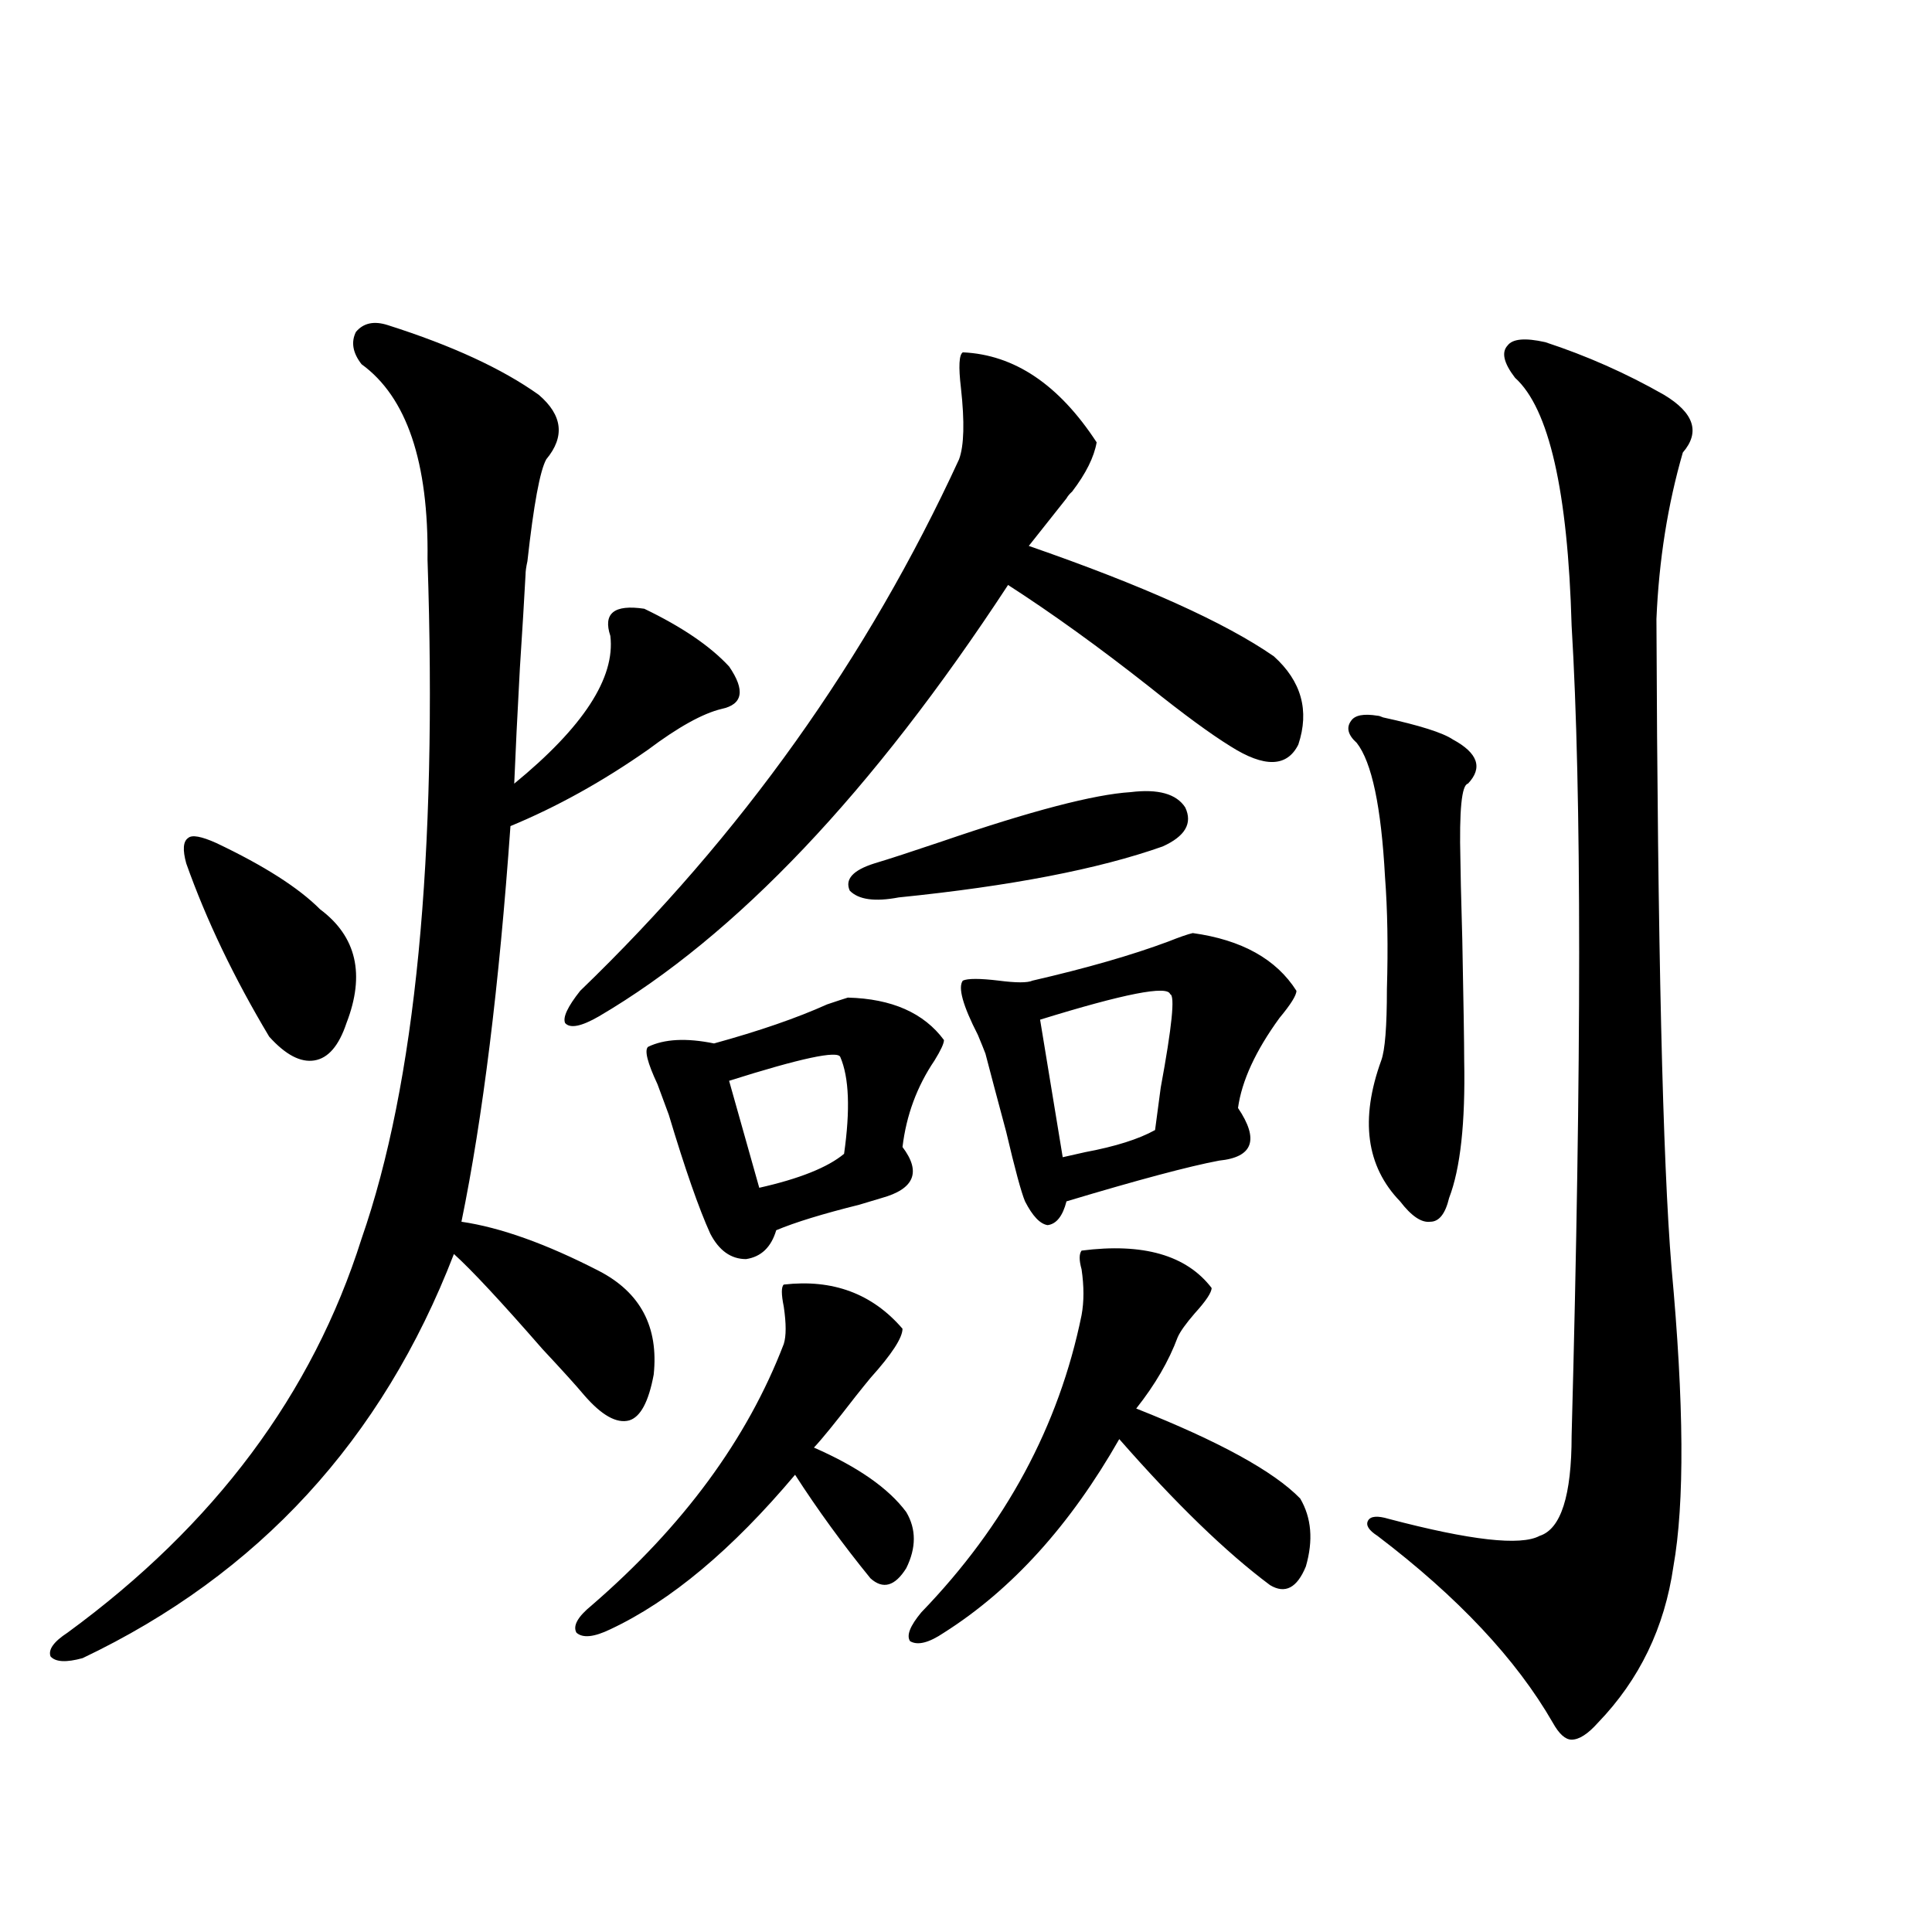 <?xml version="1.0" encoding="utf-8"?>
<!-- Generator: Adobe Illustrator 16.0.0, SVG Export Plug-In . SVG Version: 6.00 Build 0)  -->
<!DOCTYPE svg PUBLIC "-//W3C//DTD SVG 1.1//EN" "http://www.w3.org/Graphics/SVG/1.1/DTD/svg11.dtd">
<svg version="1.1" id="图层_1" xmlns="http://www.w3.org/2000/svg" xmlns:xlink="http://www.w3.org/1999/xlink" x="0px" y="0px"
	 width="1000px" height="1000px" viewBox="0 0 1000 1000" enable-background="new 0 0 1000 1000" xml:space="preserve">
<path d="M200.8,168.309c33.17,10.547,59.176,22.563,78.047,36.035c12.348,10.547,13.658,21.685,3.902,33.398
	c-3.262,5.864-6.509,23.442-9.756,52.734c-0.655,2.939-0.976,5.273-0.976,7.031c-0.655,12.305-1.631,28.428-2.927,48.34
	c-1.311,24.033-2.286,43.945-2.927,59.766c35.762-29.292,52.347-54.78,49.755-76.465c-3.902-11.714,1.951-16.396,17.561-14.063
	c19.512,9.38,34.146,19.336,43.901,29.883c8.445,12.305,7.149,19.639-3.902,21.973c-9.756,2.349-22.438,9.38-38.048,21.094
	c-23.414,16.411-47.163,29.595-71.218,39.551c-5.854,82.617-14.313,150.884-25.365,204.785
	c20.152,2.939,43.901,11.426,71.218,25.488c21.463,11.138,30.884,29.004,28.292,53.613c-2.606,14.063-6.829,21.973-12.683,23.73
	c-6.509,1.758-14.313-2.637-23.414-13.184c-3.902-4.683-11.066-12.593-21.463-23.73c-21.463-24.609-36.752-41.006-45.853-49.219
	c-37.072,96.104-101.141,165.825-192.19,209.18c-8.46,2.335-13.993,2.047-16.585-0.879c-1.311-3.516,1.616-7.621,8.78-12.305
	c76.096-55.659,126.826-123.623,152.191-203.906c27.957-80.269,39.344-197.451,34.146-351.563
	c0.641-50.386-10.731-84.072-34.146-101.074c-4.558-5.85-5.533-11.426-2.927-16.699C188.117,167.142,193.636,165.975,200.8,168.309z
	 M112.021,436.375c24.71,11.729,42.591,23.154,53.657,34.277c18.856,14.063,23.414,33.701,13.658,58.887
	c-3.902,11.729-9.436,18.169-16.585,19.336c-7.164,1.182-14.969-2.925-23.414-12.305c-18.216-30.459-32.529-60.342-42.926-89.648
	c-1.951-7.031-1.631-11.426,0.976-13.184C99.339,431.98,104.217,432.859,112.021,436.375z M498.354,182.371
	c26.661,1.182,49.755,16.699,69.267,46.582c-1.311,7.622-5.533,16.123-12.683,25.488c-1.311,1.182-2.286,2.349-2.927,3.516
	l-19.512,24.609c59.176,20.518,101.461,39.551,126.826,57.129c14.299,12.896,18.536,28.125,12.683,45.703
	c-5.854,11.729-17.561,12.017-35.121,0.879c-10.411-6.44-24.39-16.699-41.95-30.762c-26.021-20.503-50.41-38.081-73.169-52.734
	c-70.242,107.227-140.819,181.646-211.702,223.242c-9.115,5.273-14.969,6.455-17.561,3.516c-1.311-2.925,1.296-8.486,7.805-16.699
	c83.245-80.269,148.609-171.963,196.093-275.098c2.592-7.031,2.927-19.336,0.976-36.914
	C496.067,189.705,496.402,183.553,498.354,182.371z M405.673,664.891c25.365-2.925,45.853,4.697,61.462,22.852
	c0,4.697-5.533,13.184-16.585,25.488c-1.951,2.349-4.558,5.576-7.805,9.668c-10.411,13.486-17.561,22.275-21.463,26.367
	c22.759,9.971,38.688,21.094,47.804,33.398c5.198,8.789,5.198,18.457,0,29.004c-5.854,9.38-12.042,11.138-18.536,5.273
	c-14.313-17.578-27.316-35.444-39.023-53.613c-32.529,38.672-64.389,65.342-95.607,79.98c-8.46,4.093-14.313,4.684-17.561,1.758
	c-1.951-3.516,0.641-8.212,7.805-14.063c47.469-41.006,80.639-86.133,99.51-135.352c1.296-4.092,1.296-10.547,0-19.336
	C404.362,669.876,404.362,666.072,405.673,664.891z M438.843,516.355c22.759,0.591,39.344,7.91,49.755,21.973
	c0,1.758-1.631,5.273-4.878,10.547c-9.115,13.486-14.634,28.428-16.585,44.824c9.756,12.896,6.174,21.685-10.731,26.367
	c-1.951,0.591-5.854,1.758-11.707,3.516c-18.871,4.697-33.17,9.092-42.926,13.184c-2.606,8.789-7.805,13.774-15.609,14.941
	c-7.805,0-13.993-4.395-18.536-13.184c-5.854-12.881-13.018-33.398-21.463-61.523c-1.311-3.516-3.262-8.789-5.854-15.82
	c-5.213-11.123-6.829-17.578-4.878-19.336c8.445-4.092,19.832-4.683,34.146-1.758c23.414-6.44,42.926-13.184,58.535-20.215
	C433.31,518.113,436.892,516.946,438.843,516.355z M434.94,547.117c-1.311-3.516-20.487,0.591-57.56,12.305l15.609,55.371
	c20.808-4.683,35.441-10.547,43.901-17.578C440.139,574.363,439.483,557.664,434.94,547.117z M585.181,410.008
	c14.299-1.758,23.734,0.879,28.292,7.91c3.902,8.213,0,14.941-11.707,20.215c-33.17,11.729-78.702,20.518-136.582,26.367
	c-12.362,2.349-20.822,1.182-25.365-3.516c-2.606-5.85,1.616-10.547,12.683-14.063c7.805-2.334,19.512-6.152,35.121-11.426
	C533.795,419.676,566.31,411.189,585.181,410.008z M559.815,647.313c31.859-4.092,54.298,2.349,67.315,19.336
	c0,2.349-2.927,6.743-8.78,13.184c-4.558,5.273-7.484,9.38-8.78,12.305c-4.558,12.305-11.707,24.609-21.463,36.914
	c42.926,17.002,71.218,32.52,84.876,46.582c5.854,9.971,6.829,21.685,2.927,35.156c-4.558,11.138-10.731,14.365-18.536,9.668
	c-22.773-16.987-48.779-42.188-78.047-75.586c-25.365,44.536-55.608,77.935-90.729,100.195c-7.805,5.273-13.658,6.729-17.561,4.395
	c-1.951-2.938,0-7.91,5.854-14.941c43.566-45.112,71.218-96.377,82.925-153.809c1.296-7.031,1.296-14.941,0-23.73
	C558.505,652.298,558.505,649.07,559.815,647.313z M617.375,482.957c25.365,3.516,43.246,13.486,53.657,29.883
	c0,2.349-2.927,7.031-8.78,14.063c-12.362,17.002-19.512,32.52-21.463,46.582c11.052,16.411,7.805,25.488-9.756,27.246
	c-15.609,2.939-41.95,9.971-79.022,21.094c-1.951,7.622-5.213,11.729-9.756,12.305c-3.902-0.576-7.805-4.683-11.707-12.305
	c-1.951-4.683-5.213-16.699-9.756-36.035c-4.558-16.987-8.14-30.459-10.731-40.43c-0.655-1.758-1.951-4.971-3.902-9.668
	c-7.805-15.229-10.411-24.609-7.805-28.125c2.592-1.167,8.78-1.167,18.536,0c9.101,1.182,14.954,1.182,17.561,0
	c27.957-6.44,51.371-13.184,70.242-20.215C610.546,485.018,614.769,483.548,617.375,482.957z M605.668,514.598
	c-1.311-4.683-23.749-0.288-67.315,13.184l11.707,71.191c2.592-0.576,6.494-1.455,11.707-2.637
	c15.609-2.925,27.637-6.729,36.097-11.426c0.641-4.683,1.616-12.002,2.927-21.973C606.644,531.297,608.26,515.188,605.668,514.598z
	 M712.982,370.457c0.641,0,1.616,0.303,2.927,0.879c18.856,4.106,30.884,7.91,36.097,11.426
	c13.003,7.031,15.609,14.653,7.805,22.852c-3.262,0.591-4.558,13.774-3.902,39.551c0,4.106,0.32,17.881,0.976,41.309
	c0.641,32.822,0.976,53.613,0.976,62.402c0.641,32.231-1.951,55.962-7.805,71.191c-1.951,8.213-5.213,12.305-9.756,12.305
	c-4.558,0.591-9.756-2.925-15.609-10.547c-17.561-18.154-20.822-42.476-9.756-72.949c1.951-5.273,2.927-17.578,2.927-36.914
	c0.641-21.67,0.32-41.006-0.976-58.008c-1.951-36.323-6.829-59.463-14.634-69.434c-4.558-4.092-5.533-7.91-2.927-11.426
	C701.275,370.169,705.818,369.29,712.982,370.457z M799.81,177.098c21.463,7.031,41.95,16.123,61.462,27.246
	c15.609,9.38,18.856,19.336,9.756,29.883c-7.805,26.958-12.362,55.674-13.658,86.133c0.641,168.75,3.247,280.674,7.805,335.742
	c6.494,70.313,6.829,121.88,0.976,154.688c-4.558,31.641-17.561,58.585-39.023,80.859c-5.213,5.851-9.756,8.789-13.658,8.789
	c-3.262,0-6.509-2.938-9.756-8.789c-18.871-32.821-49.114-65.039-90.729-96.68c-4.558-2.925-6.188-5.562-4.878-7.91
	c1.296-2.334,4.878-2.637,10.731-0.879c42.271,11.138,68.291,14.063,78.047,8.789c11.052-3.516,16.585-20.791,16.585-51.855
	c5.198-193.359,5.198-333.105,0-419.238c-1.951-69.722-11.707-112.5-29.268-128.32c-5.854-7.607-7.164-13.184-3.902-16.699
	C782.89,175.34,789.398,174.764,799.81,177.098z"/>
</svg>
